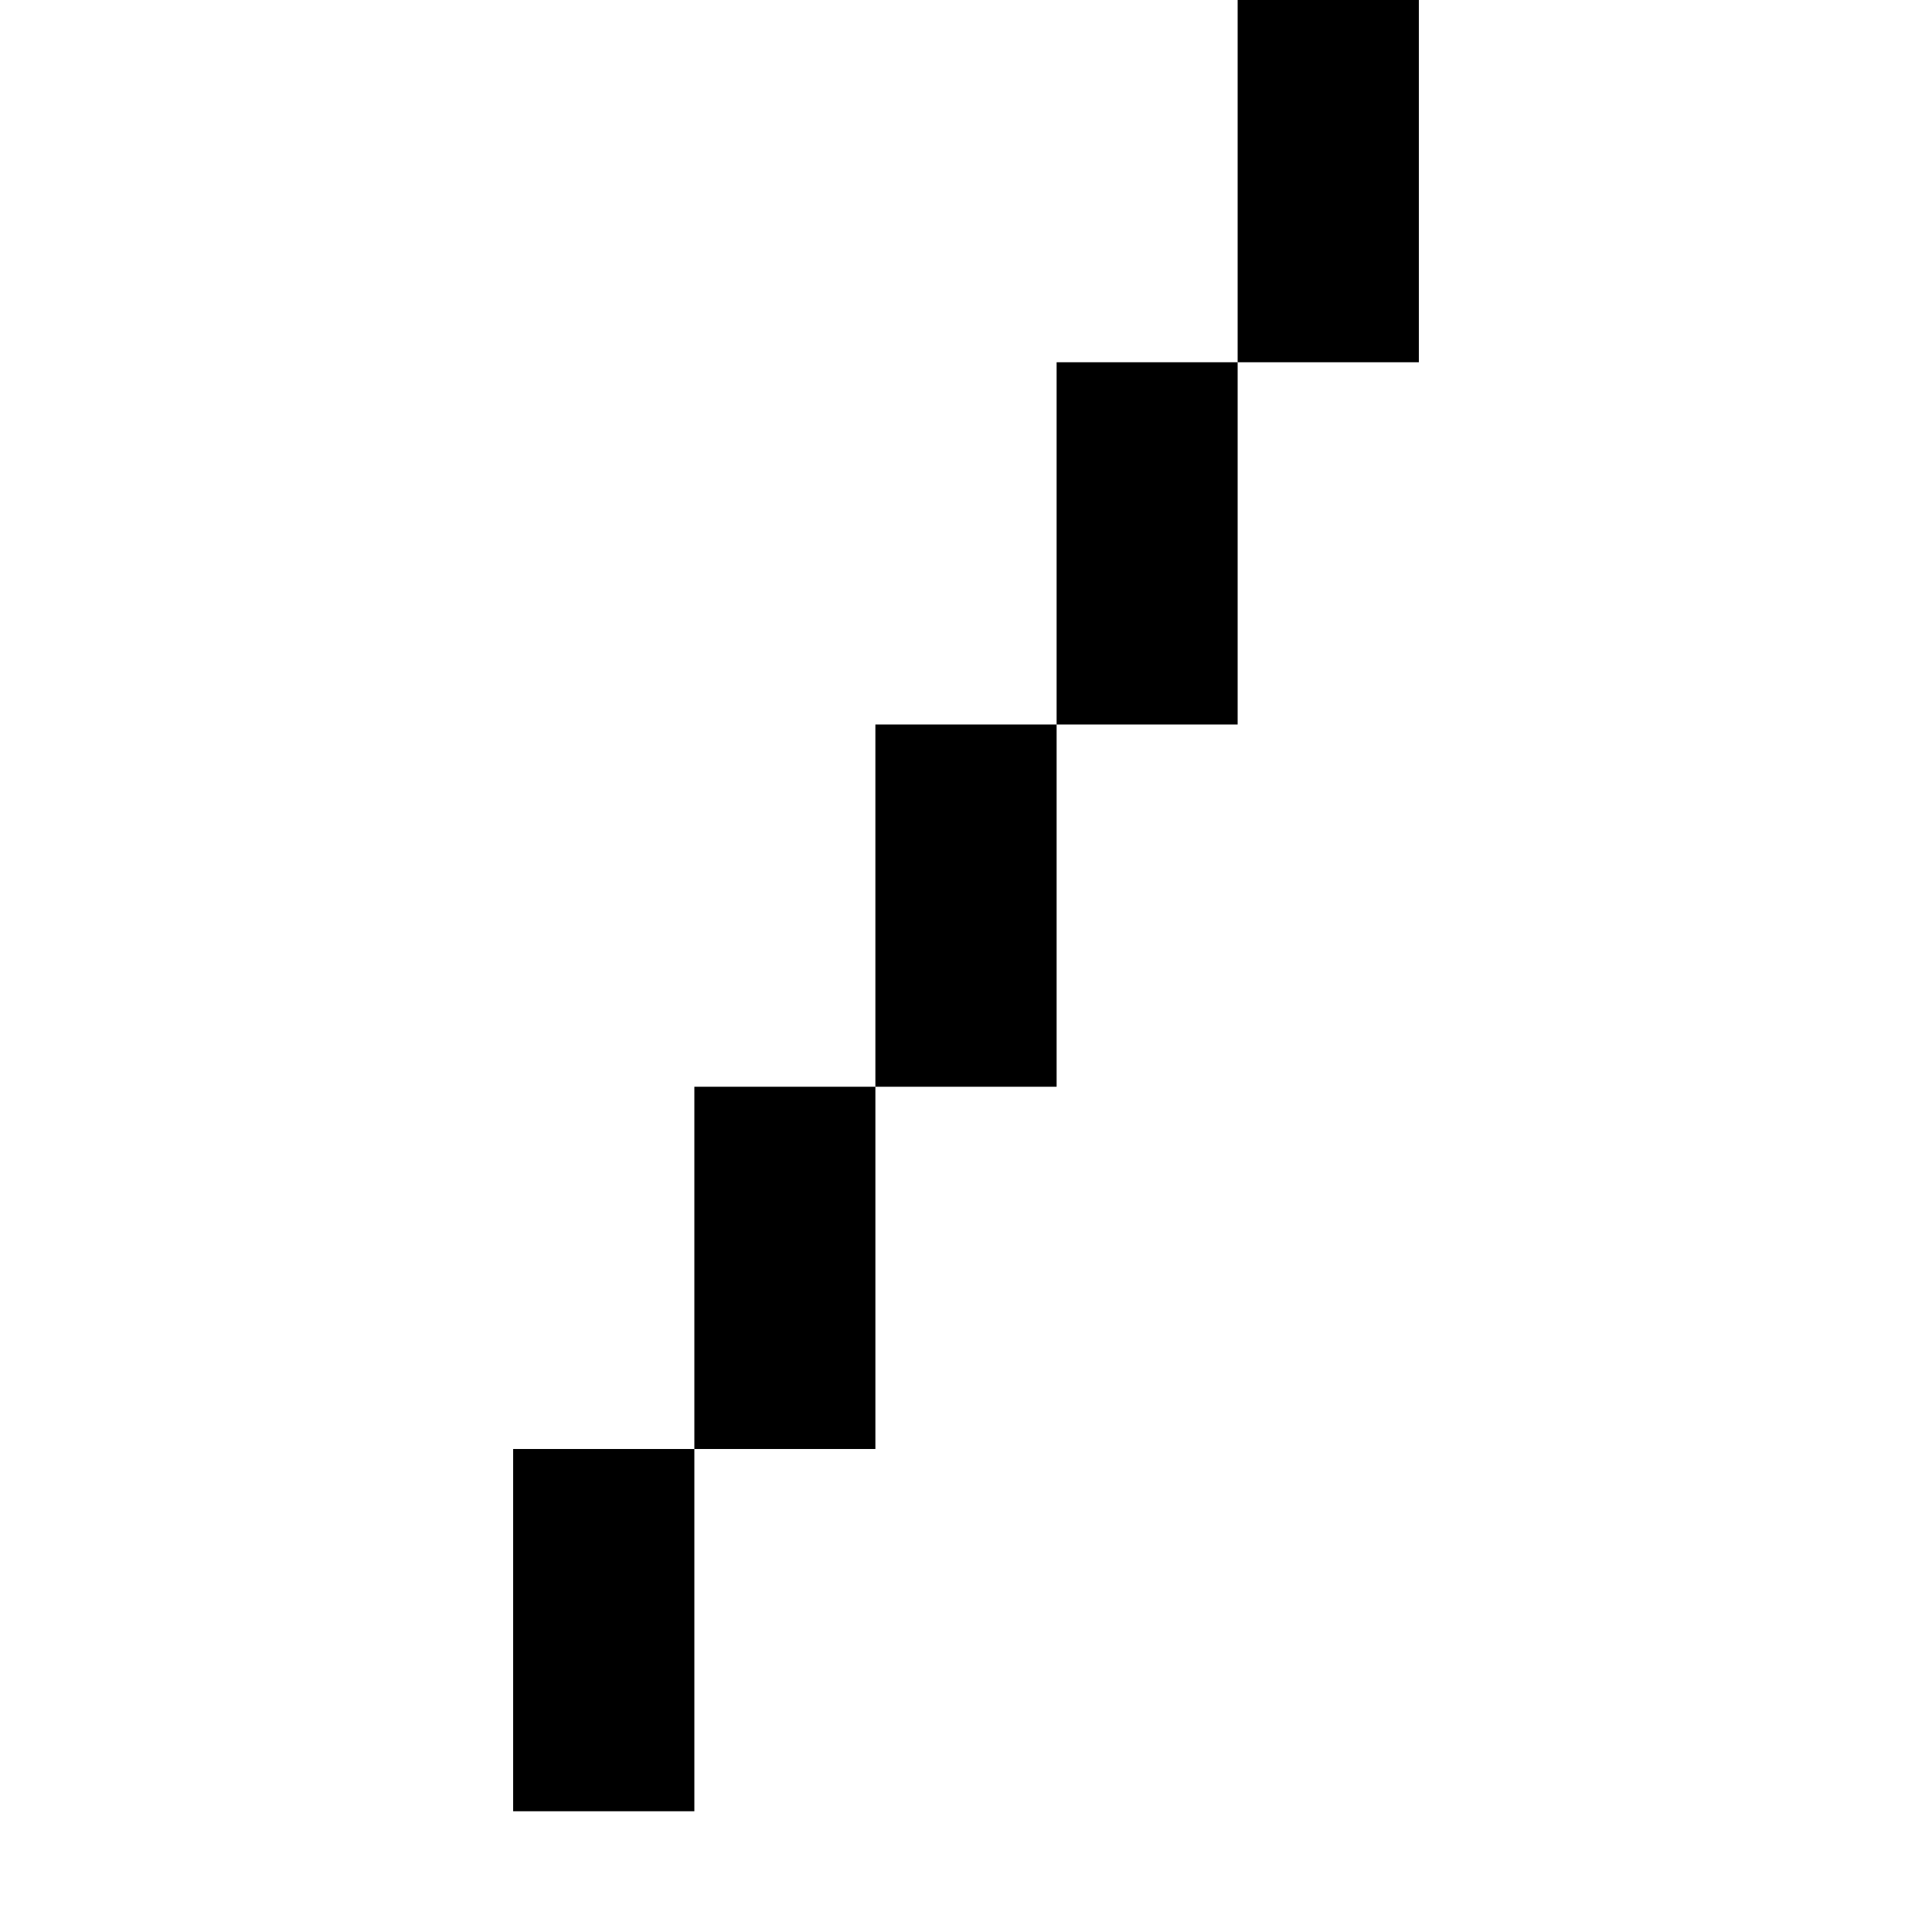 <svg xmlns="http://www.w3.org/2000/svg" width="20" height="20" viewBox="0 0 20 20" fill="none">
  <path d="M12.812 0H14.688V3.75H12.812V0ZM10.938 3.75H12.812V7.5H10.938V3.75ZM9.062 7.5H10.938V11.25H9.062V7.5ZM7.188 11.25H9.062V15H7.188V11.25ZM5.312 15H7.188V18.75H5.312V15Z" fill="black"/>
</svg>